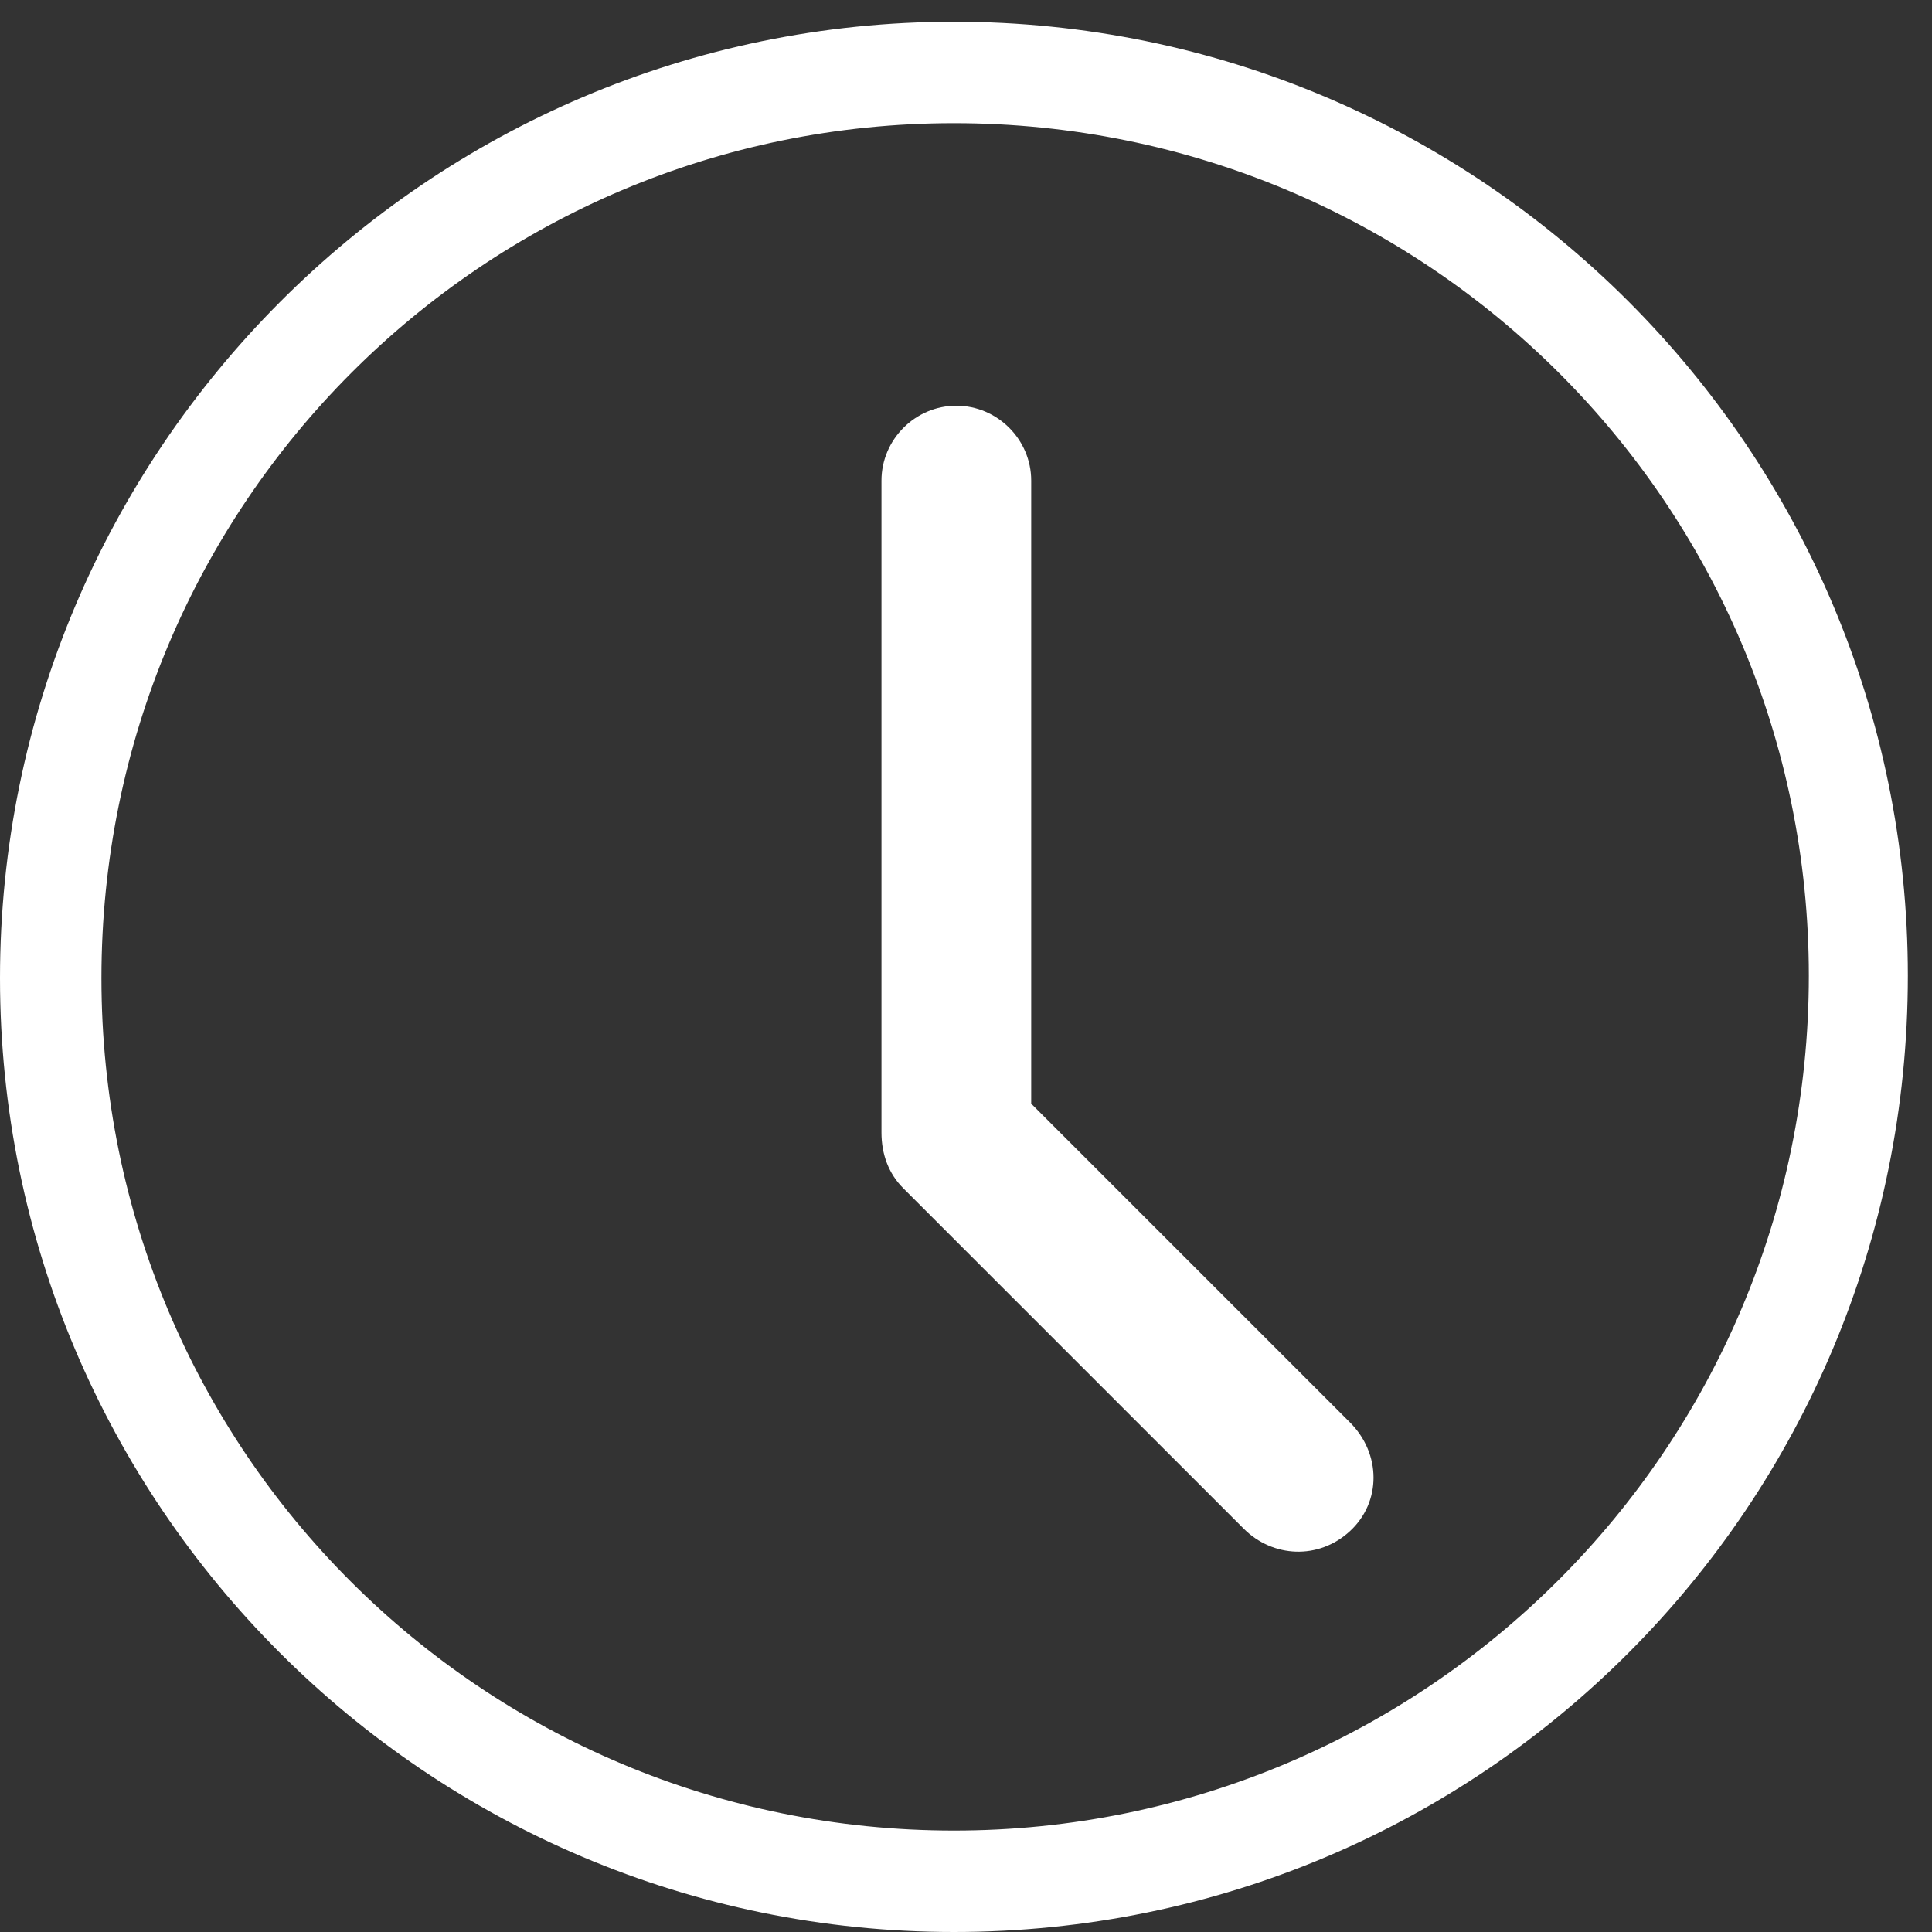 <svg enable-background="new 0 0 80 80" viewBox="0 0 80 80" xmlns="http://www.w3.org/2000/svg"><rect x="0" y="0" width="80" height="80" fill="#333333" stroke="none"/><g fill="#fff"><path d="m39.5 80c-21.8 0-39.5-17.7-39.5-39.5s17.7-39.6 39.5-39.6 39.5 17.7 39.5 39.5c0 21.9-17.6 39.6-39.5 39.6m0-74.9c-19.5 0-35.3 15.8-35.3 35.4s15.8 35.3 35.3 35.3 35.4-15.8 35.4-35.4c0-19.5-15.8-35.3-35.4-35.3"/><path d="m55.9 58.9-13.2-13.2v-25.8c0-1.7-1.4-3.1-3.1-3.1s-3.1 1.4-3.1 3.1v26.7.3c0 .9.3 1.7.9 2.3l14.1 14.1c1.2 1.2 3.1 1.3 4.4.1s1.3-3.2 0-4.5c.1 0 .1 0 0 0"/></g></svg>